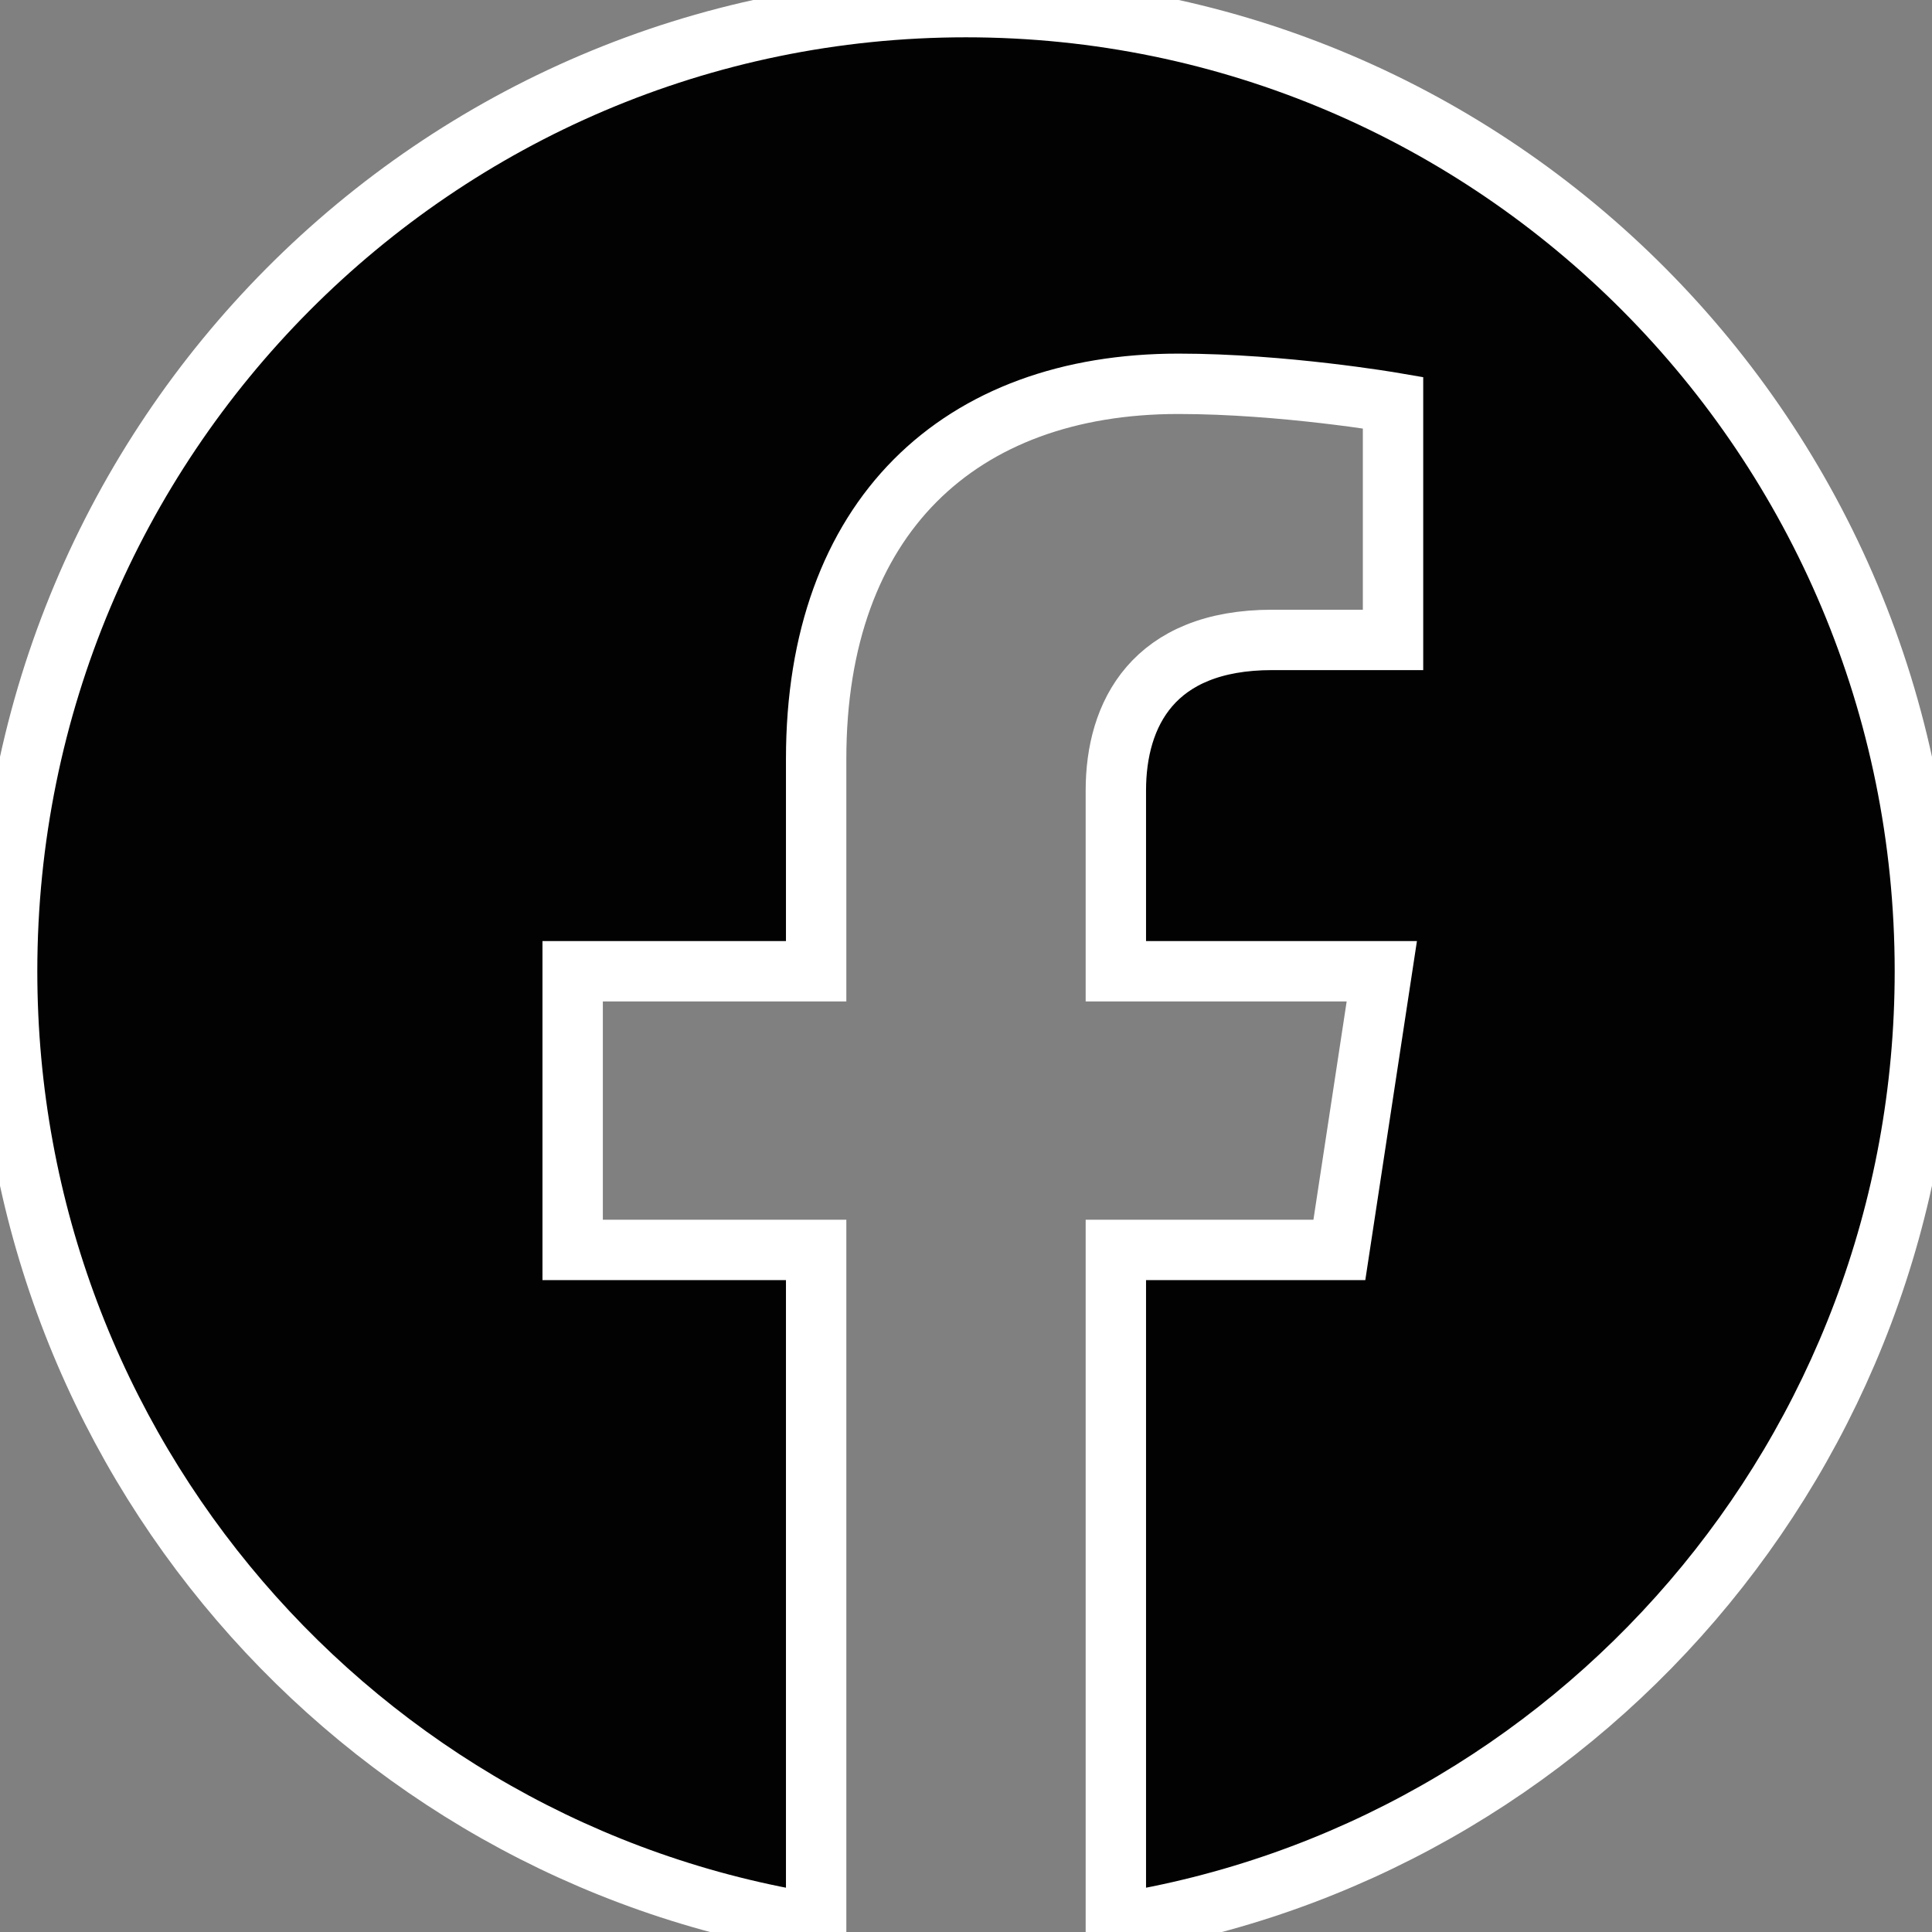 <svg width="32" height="32" viewBox="0 0 32 32" fill="none" xmlns="http://www.w3.org/2000/svg">
<rect x="0" y="0" width="32" height="32" fill="#808080" stroke="none"/>
<g clip-path="url(#clip0_89_58648)">
<path d="M31.882 16.087C31.882 7.268 24.772 0.118 16 0.118C7.228 0.118 0.118 7.268 0.118 16.087C0.118 24.058 5.925 30.666 13.518 31.863V20.703H9.485V16.087H13.518V12.569C13.518 8.566 15.889 6.357 19.518 6.357C21.256 6.357 23.073 6.669 23.073 6.669V10.599H21.071C19.099 10.599 18.482 11.829 18.482 13.092V16.087H22.887L22.184 20.703H18.482V31.863C26.075 30.666 31.882 24.058 31.882 16.087Z" fill="#010201" stroke="white" stroke-miterlimit="10"/>
</g>
<defs>
<clipPath id="clip0_89_58648">
<rect width="32" height="32" fill="white"/>
</clipPath>
</defs>
</svg>
